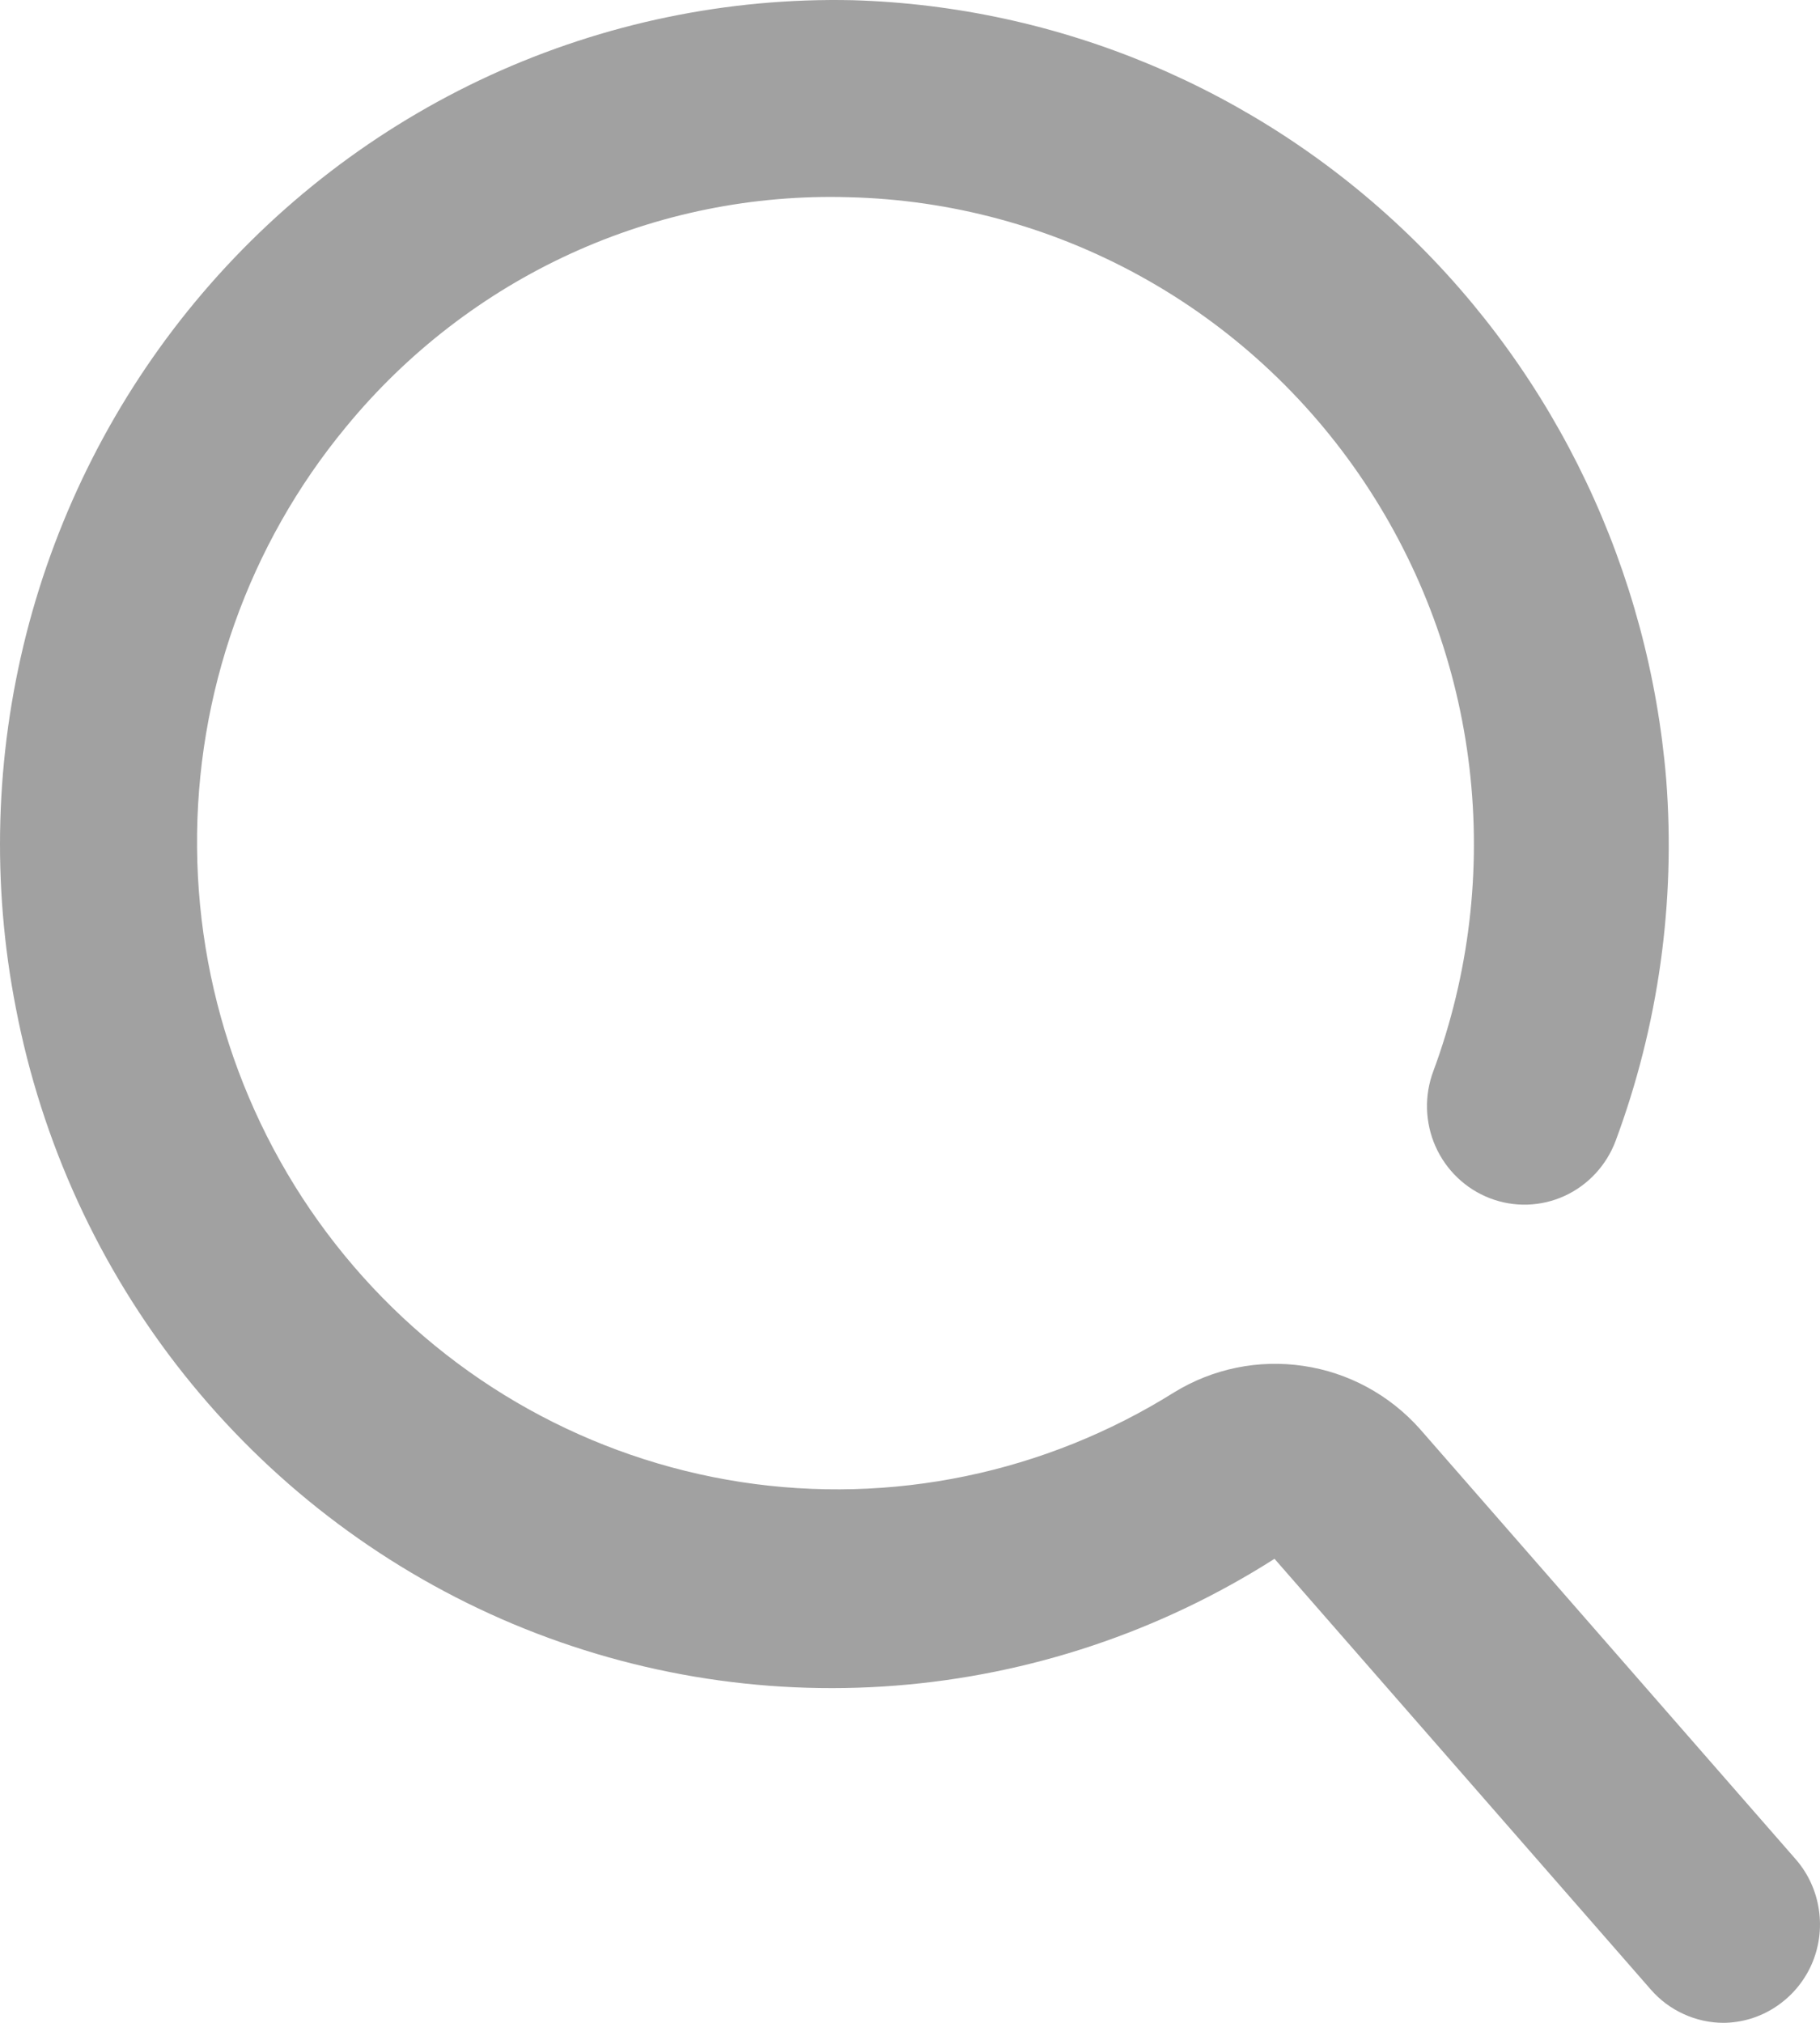 <svg width="18" height="20" viewBox="0 0 18 20" fill="none" xmlns="http://www.w3.org/2000/svg">
<path d="M17.047 20C16.91 20 16.775 19.97 16.651 19.913C16.526 19.856 16.415 19.773 16.325 19.669L12.605 15.412C11.475 16.132 10.188 16.562 8.856 16.666C7.524 16.77 6.187 16.544 4.961 16.008C3.735 15.471 2.657 14.641 1.819 13.588C0.982 12.536 0.412 11.293 0.157 9.967C-0.083 8.742 -0.047 7.478 0.26 6.269C0.568 5.06 1.14 3.936 1.934 2.98C2.728 2.024 3.724 1.26 4.849 0.744C5.974 0.229 7.199 -0.025 8.433 0.002C10.477 0.062 12.427 0.881 13.911 2.302C15.395 3.723 16.309 5.647 16.479 7.707C16.573 8.921 16.402 10.142 15.978 11.282C15.887 11.523 15.705 11.719 15.472 11.825C15.239 11.931 14.974 11.939 14.735 11.847C14.496 11.755 14.303 11.571 14.198 11.336C14.093 11.1 14.085 10.832 14.176 10.59C14.53 9.634 14.652 8.606 14.533 7.592C14.414 6.578 14.056 5.608 13.49 4.762C12.925 3.917 12.167 3.22 11.28 2.731C10.394 2.242 9.405 1.974 8.395 1.95C7.45 1.922 6.511 2.112 5.65 2.505C4.789 2.898 4.027 3.485 3.423 4.22C2.458 5.386 1.935 6.862 1.949 8.383C1.962 9.904 2.511 11.37 3.497 12.519C4.482 13.668 5.841 14.424 7.328 14.653C8.815 14.881 10.334 14.567 11.613 13.766C11.996 13.531 12.448 13.439 12.891 13.505C13.334 13.57 13.741 13.79 14.041 14.126L17.76 18.383C17.883 18.524 17.962 18.697 17.989 18.882C18.017 19.067 17.991 19.256 17.915 19.427C17.838 19.598 17.715 19.742 17.559 19.844C17.404 19.946 17.223 20 17.038 20H17.047Z" fill="#A1A1A1"/>
</svg>
